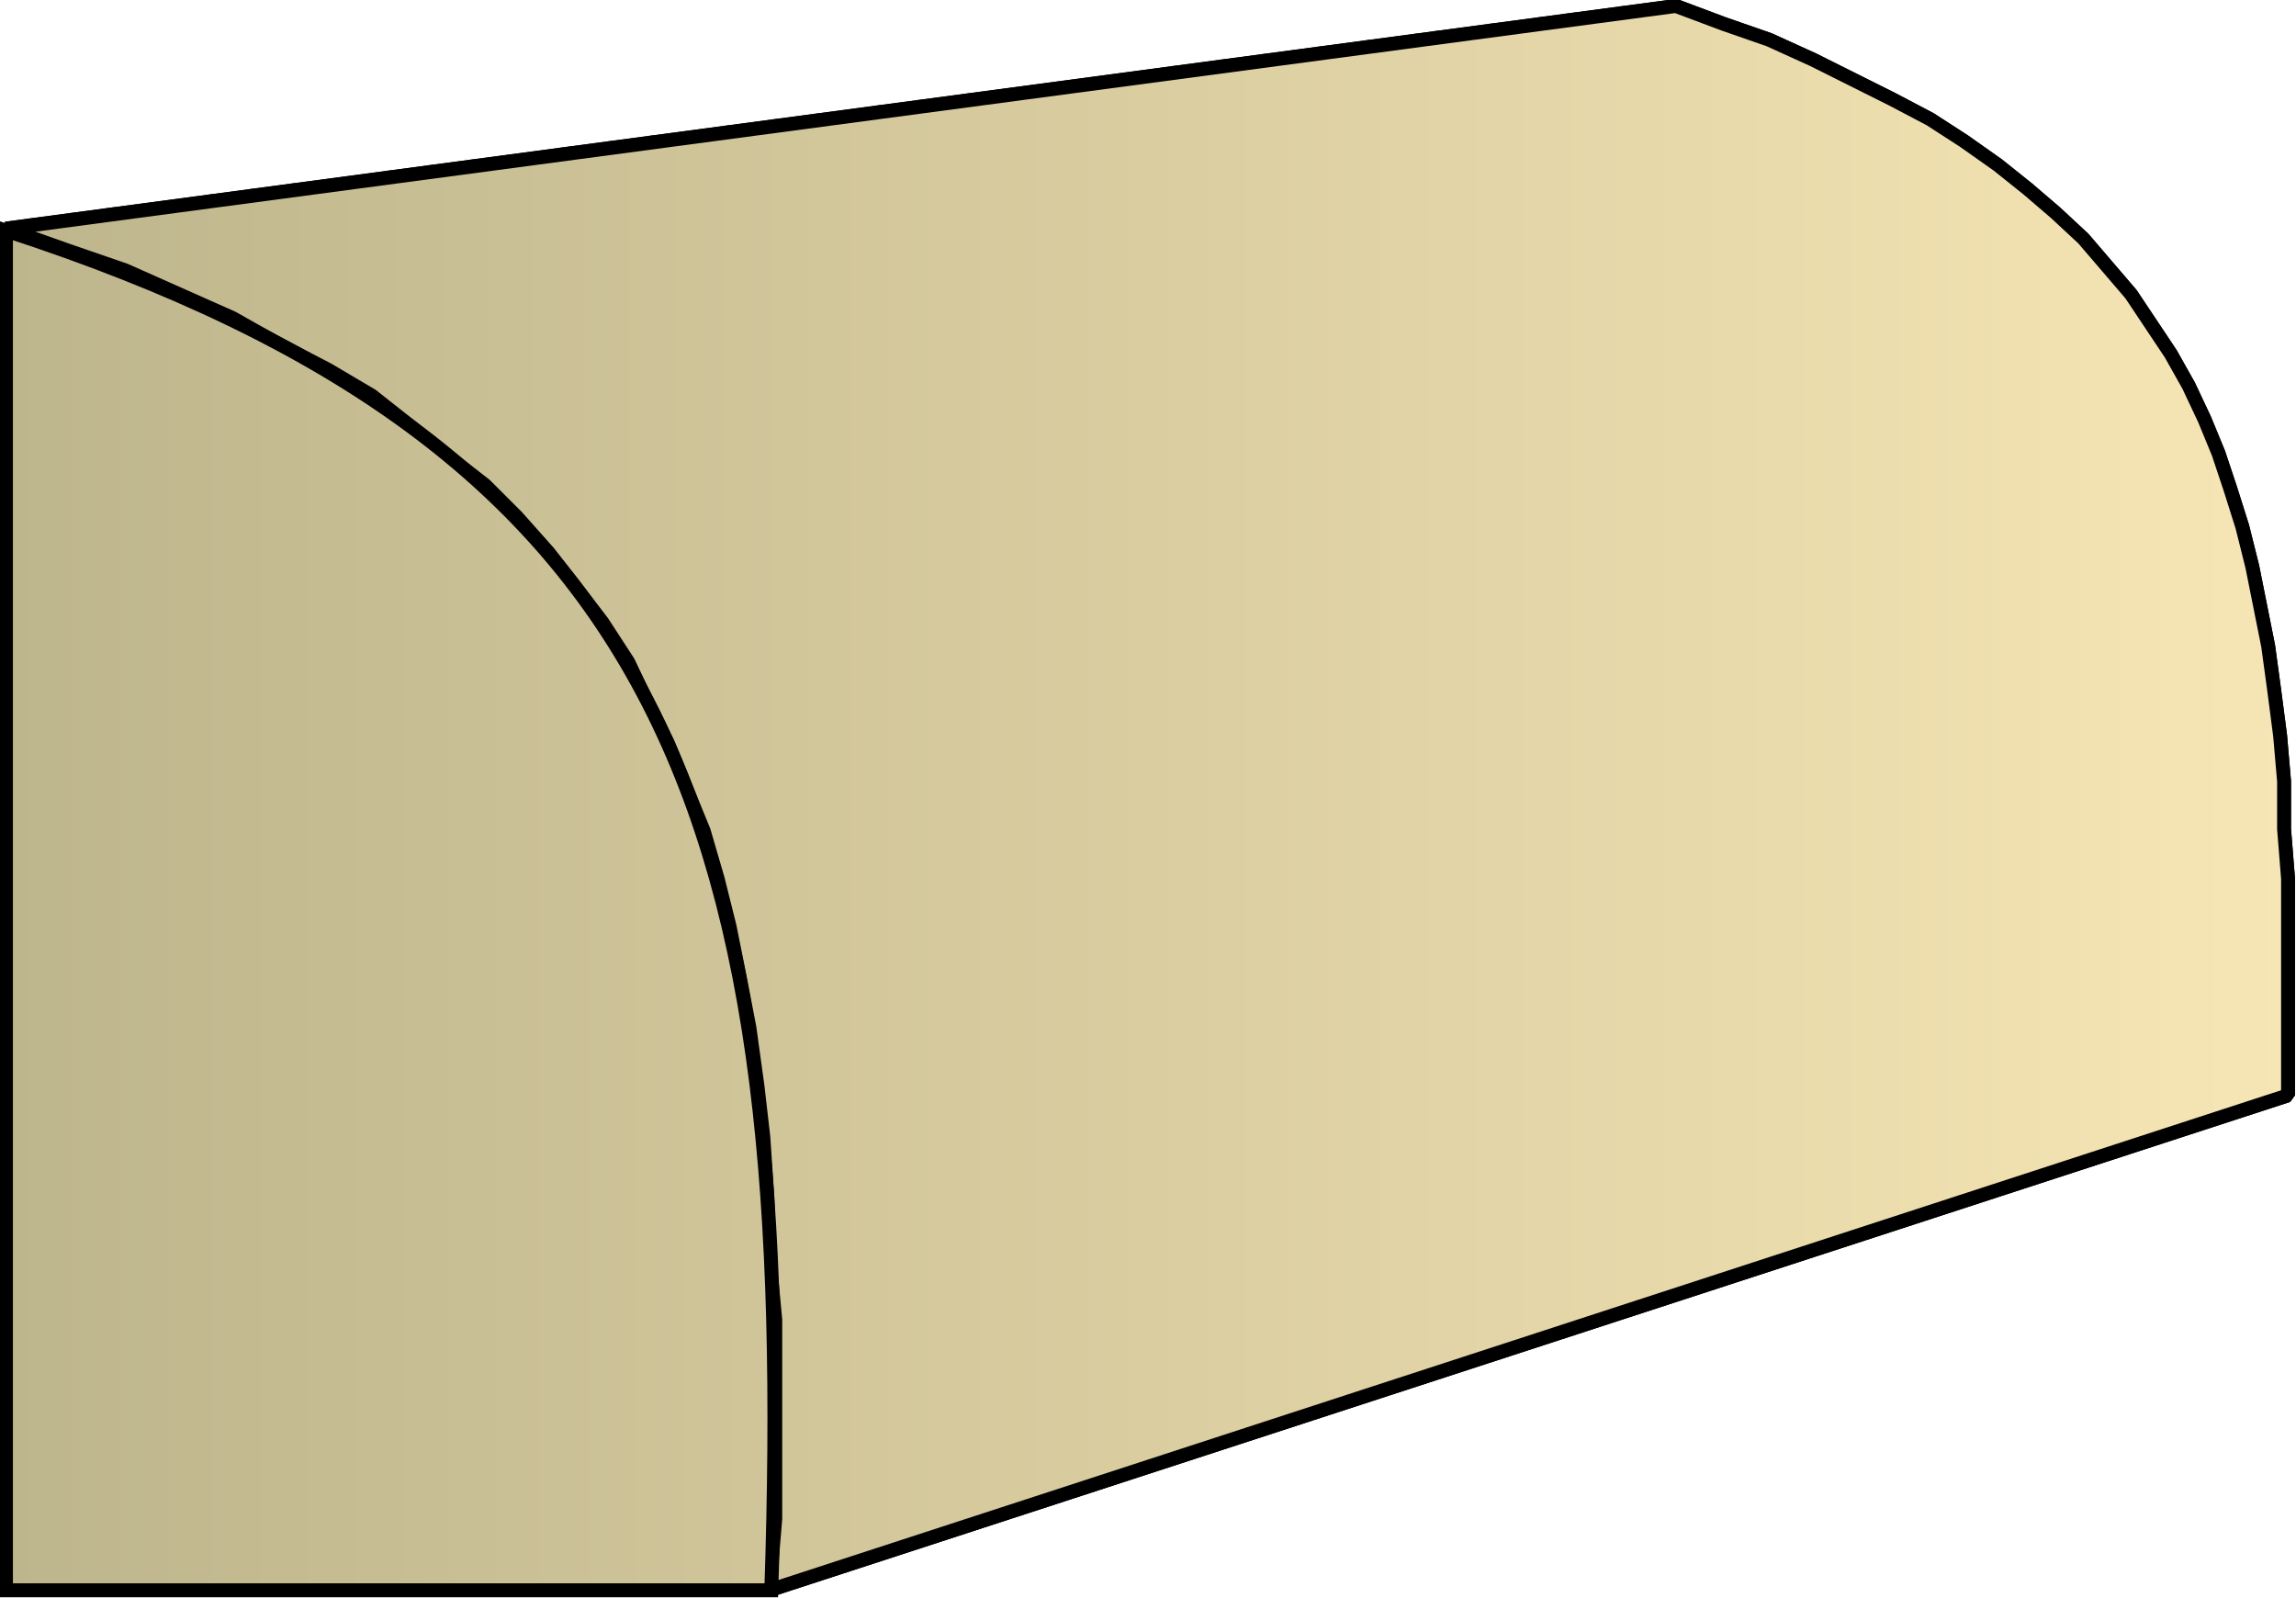 <svg xmlns="http://www.w3.org/2000/svg" xmlns:xlink="http://www.w3.org/1999/xlink" xml:space="preserve" style="shape-rendering:geometricPrecision;text-rendering:geometricPrecision;image-rendering:optimizeQuality;fill-rule:evenodd;clip-rule:evenodd" viewBox="0 0 1.155 0.804"><defs><linearGradient id="id0" x1=".003" x2="1.151" y1=".402" y2=".402" gradientUnits="userSpaceOnUse"><stop offset="0" style="stop-color:#bdb58c"/><stop offset="1" style="stop-color:#f7e6b5"/></linearGradient><linearGradient xlink:href="#id0" id="id1" x1=".003" x2="1.151" y1=".402" y2=".402" gradientUnits="userSpaceOnUse"/><style>.str0{stroke:#000;stroke-width:.007;stroke-linejoin:bevel}.fil0{fill:url(#id0)}</style></defs><g id="Layer_x0020_1"><g id="_293542216"><path id="_293544976" d="m.003.115.84-.112.024.009L.89.02l.022.01.02.01.02.01.019.01.017.011.017.012.015.012.014.012.014.013.012.014.012.014.01.015.01.015.009.016.008.017.007.017.006.018.006.019.005.02.004.02.004.02.003.022.003.023.002.023v.024l.002.025v.109L.387.8.39.764v-.1L.387.632.386.602.384.572.381.546.377.517.372.491.367.466.361.442.354.418.345.396.336.374l-.01-.02-.01-.021-.013-.02L.29.296.276.278.26.26.244.244.226.23.206.214.187.199.165.186.14.173.117.16.09.148.063.136.034.126z" class="fil0 str0"/><path d="m.003.115.84-.112.024.009L.89.02l.022.01.02.01.02.01.019.01.017.011.017.012.015.012.014.012.014.013.012.014.012.014.01.015.01.015.009.016.008.017.007.017.006.018.006.019.005.02.004.02.004.02.003.022.003.023.002.023v.024l.002.025v.109L.387.8.39.764v-.1L.387.632.386.602.384.572.381.546.377.517.372.491.367.466.361.442.354.418.345.396.336.374l-.01-.02-.01-.021-.013-.02L.29.296.276.278.26.26.244.244.226.23.206.214.187.199.165.186.14.173.117.16.09.148.063.136.034.126z" class="fil0 str0"/></g><path d="M.003.8V.116C.338.225.401.412.388.8z" style="stroke:#000;stroke-width:.007;fill:url(#id1);fill-rule:nonzero"/></g></svg>